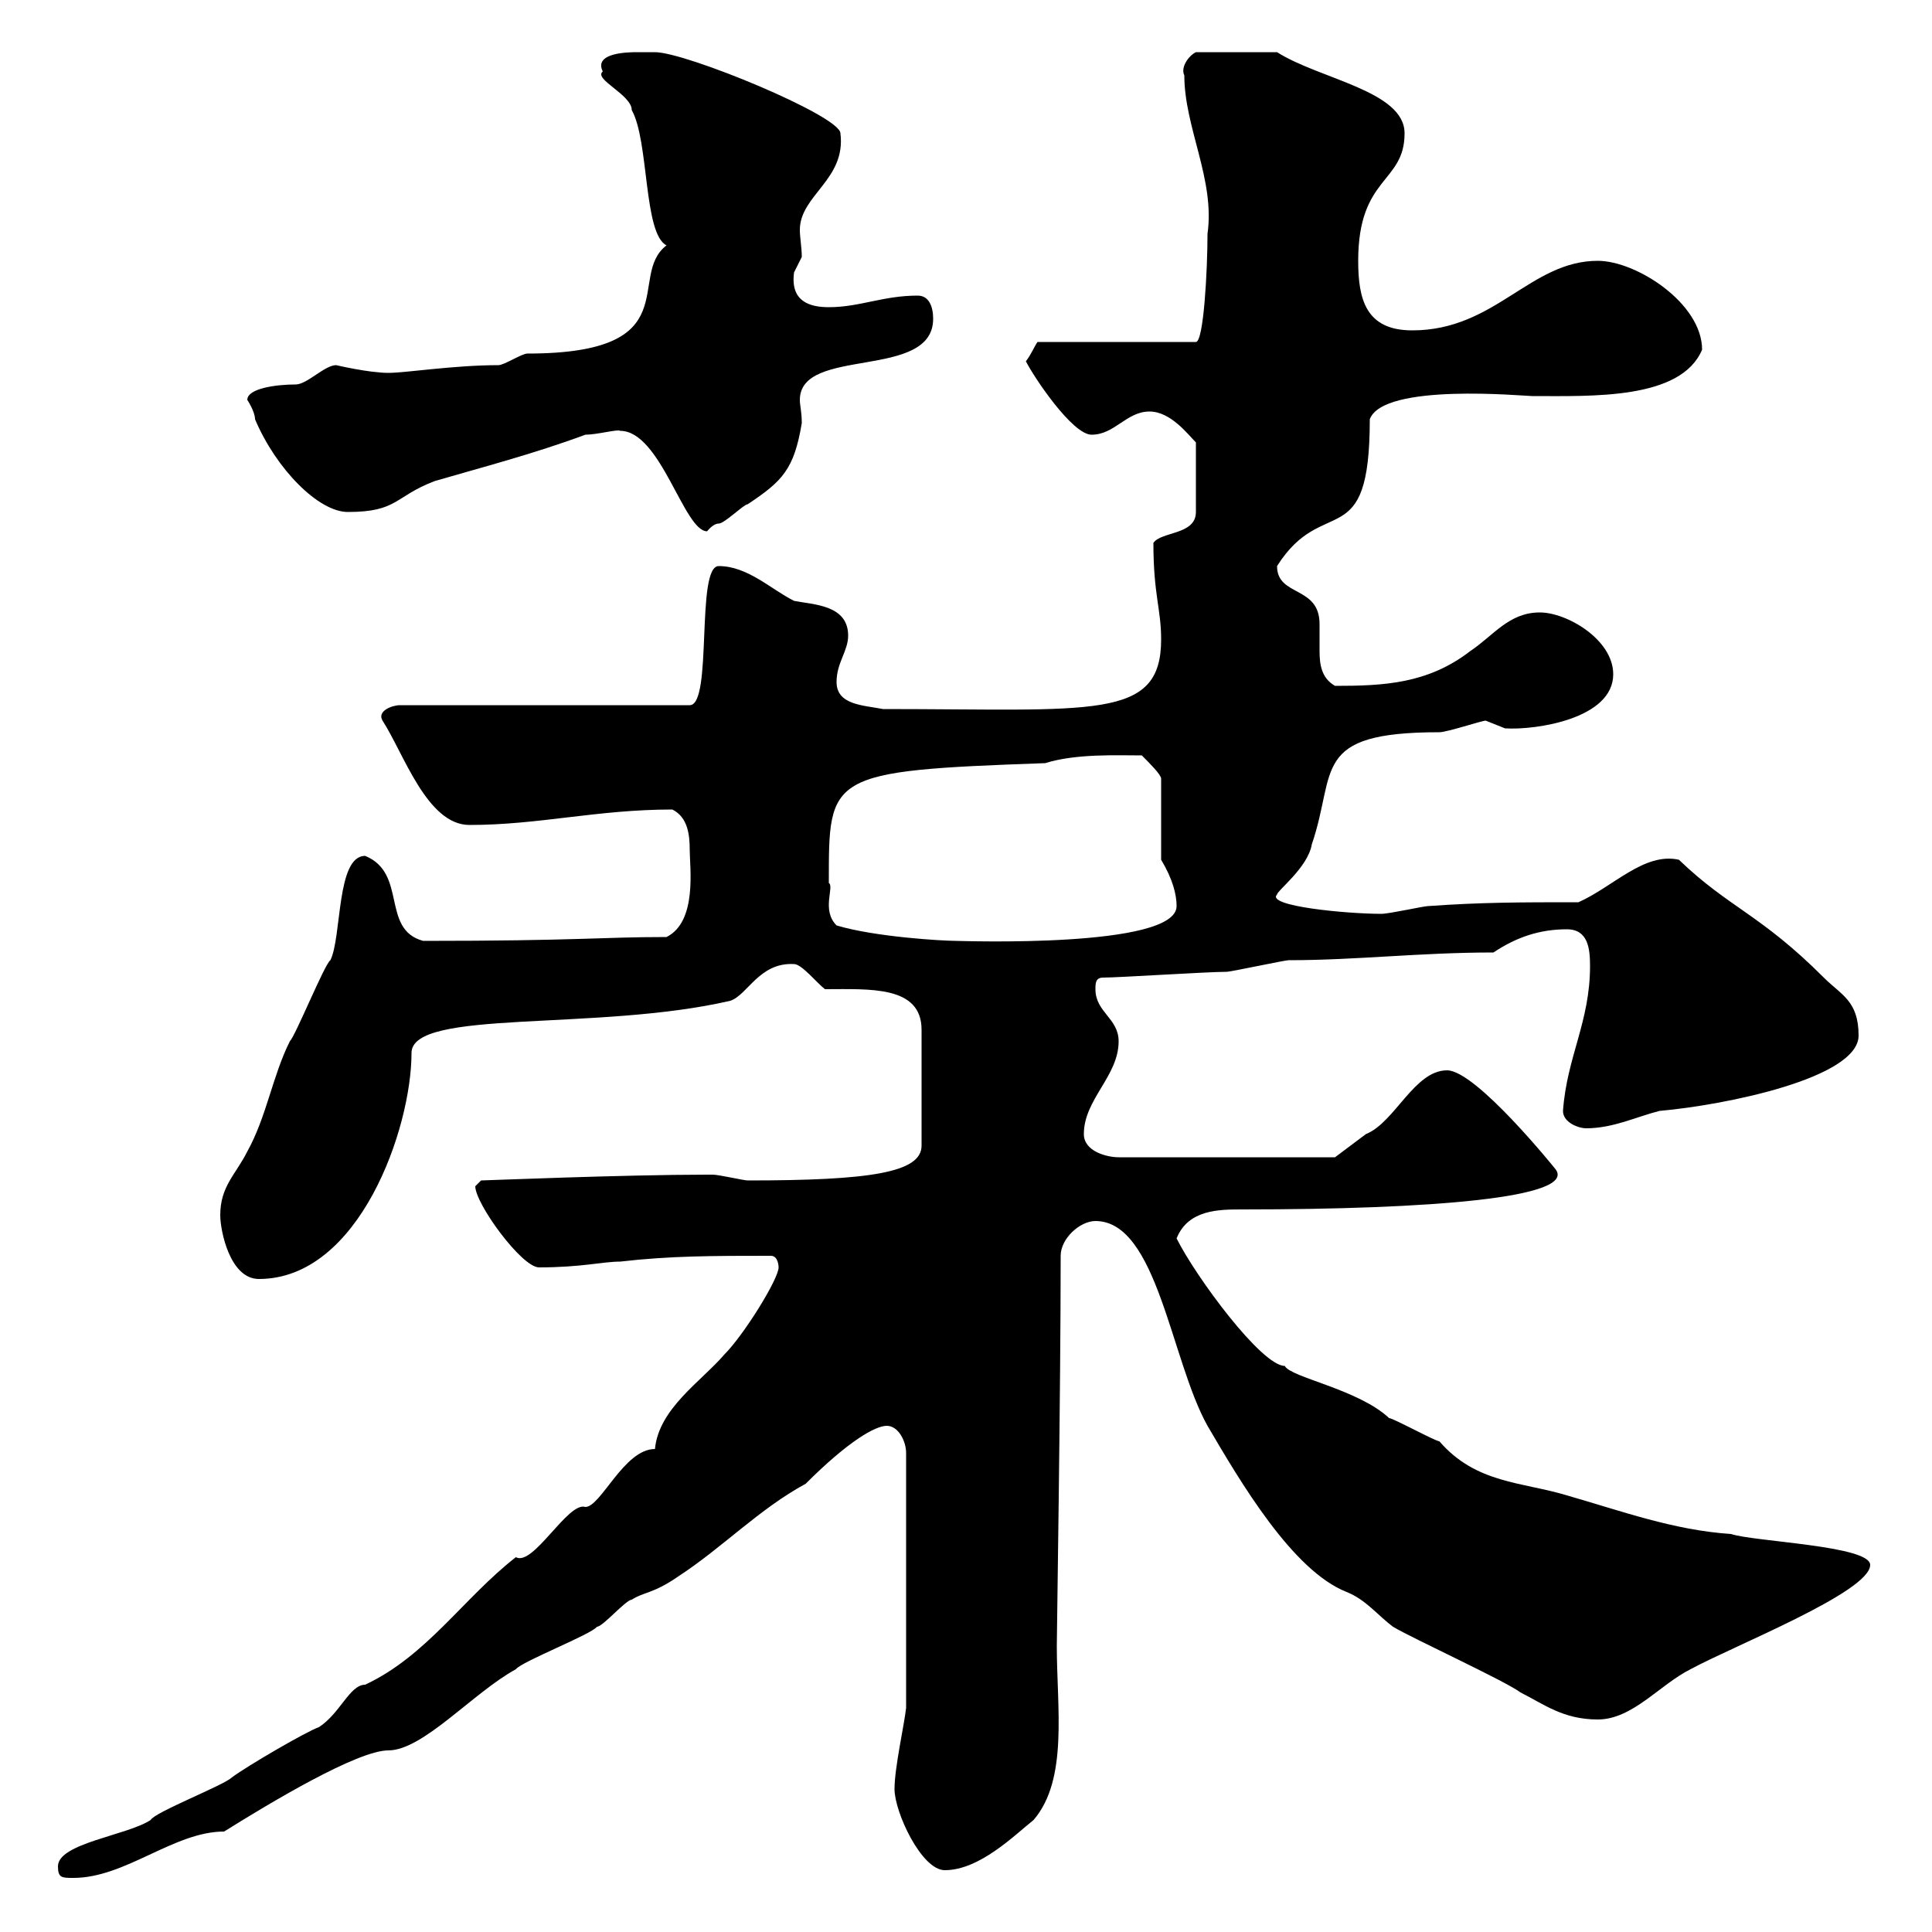 <svg xmlns="http://www.w3.org/2000/svg" xmlns:xlink="http://www.w3.org/1999/xlink" width="300" height="300"><path d="M9 289.80C9 291.60 9.60 291.60 11.40 291.60C19.50 291.60 27 284.40 34.80 284.40C42 279.90 55.50 271.80 60.30 271.80C65.70 271.80 73.50 262.80 80.10 259.20C81 258 91.80 253.80 92.70 252.60C93.60 252.60 97.20 248.40 98.10 248.40C99.90 247.20 101.40 247.50 105.30 244.80C112.20 240.30 117.90 234.30 125.10 230.40C131.70 223.80 135.90 221.40 137.70 221.40C139.50 221.40 140.70 223.80 140.70 225.60L140.70 265.20C140.40 267.90 138.90 274.50 138.90 277.80C138.90 281.40 143.10 290.40 146.70 290.40C152.10 290.40 157.50 285 160.50 282.60C165.90 276.30 164.10 265.20 164.10 255.60C164.10 254.40 164.70 215.70 164.70 195C164.70 192.30 167.70 189.60 170.10 189.60C179.70 189.60 181.80 211.20 187.50 221.40C192.60 230.10 200.70 243.90 209.10 247.20C212.10 248.40 213.90 250.80 216.30 252.60C219.30 254.40 233.70 261 236.10 262.80C239.70 264.60 242.70 267 248.10 267C253.50 267 257.70 261.60 262.50 259.20C269.10 255.60 290.40 247.20 290.40 243C290.40 240 272.40 239.40 268.80 238.20C259.80 237.60 251.70 234.60 243.30 232.20C236.40 230.10 229.20 230.40 223.50 223.80C222.90 223.80 216.30 220.20 215.70 220.20C210.90 215.70 200.40 213.90 199.50 212.10C195.90 212.10 185.70 198.30 182.70 192.30C184.50 187.80 189.30 187.80 192.90 187.80C222 187.80 245.10 186 241.50 181.50C241.50 181.50 229.20 166.20 224.70 166.20C219.60 166.20 216.60 174.30 212.10 176.10C210.90 177 207.30 179.70 207.30 179.70L173.70 179.70C171.90 179.70 168.30 178.80 168.30 176.10C168.30 170.70 173.70 167.10 173.70 161.70C173.70 158.10 170.10 157.20 170.10 153.60C170.10 152.70 170.10 151.80 171.30 151.80C173.70 151.80 187.50 150.90 190.50 150.90C191.10 150.90 199.50 149.10 200.10 149.10C210.60 149.10 220.50 147.90 231.90 147.90C235.50 145.50 239.10 144.30 243.30 144.30C246.60 144.30 246.90 147.30 246.90 150C246.90 158.70 243.30 164.10 242.70 172.50C242.70 174.30 245.10 175.20 246.30 175.20C250.50 175.20 254.10 173.40 257.70 172.50C267.90 171.60 288.60 167.40 288.60 160.80C288.60 155.40 285.90 154.50 283.20 151.80C273.30 141.90 268.50 141 260.70 133.50C255.30 132.30 250.50 137.70 245.10 140.10C236.10 140.10 230.10 140.10 221.70 140.70C221.10 140.70 215.70 141.90 214.50 141.90C209.10 141.90 196.50 140.70 198.30 138.90C198.30 138.30 203.10 134.70 203.70 131.10C207.60 119.70 203.40 113.70 223.50 113.70C224.70 113.70 230.10 111.90 230.70 111.90C230.70 111.90 233.70 113.10 233.70 113.10C238.50 113.40 250.50 111.60 250.50 104.70C250.50 99.30 243.30 95.10 239.10 95.10C234.30 95.10 231.90 98.70 228.30 101.10C221.70 106.20 214.80 106.50 207.30 106.50C205.20 105.30 204.90 103.20 204.90 101.10C204.90 99.60 204.90 98.10 204.90 96.90C204.90 90.90 198.30 92.70 198.30 87.90C205.50 76.50 212.70 86.40 212.70 65.10C214.80 59.40 236.70 61.50 237.90 61.50C247.20 61.50 261 62.10 264.30 54.30C264.30 47.10 254.10 40.50 248.10 40.50C237.60 40.50 232.20 51.30 219.30 51.30C212.10 51.30 210.90 46.50 210.90 40.50C210.90 27.30 218.10 28.50 218.10 20.70C218.10 14.10 204.90 12.30 198.30 8.10L185.70 8.10C184.50 8.70 183.30 10.50 183.90 11.70C183.90 19.80 188.70 27.90 187.50 36.30C187.50 42 186.90 53.10 185.70 53.10L161.10 53.10C160.50 54 160.20 54.90 159.30 56.10C160.50 58.50 166.50 67.50 169.50 67.50C173.10 67.50 174.90 63.90 178.50 63.90C181.80 63.90 184.50 67.50 185.70 68.70L185.70 79.50C185.70 83.10 180.30 82.50 179.10 84.30C179.10 92.40 180.30 94.50 180.30 99.30C180.30 111.90 169.80 110.10 137.10 110.10C134.10 109.50 129.90 109.50 129.90 105.90C129.90 102.90 131.70 101.10 131.70 98.70C131.70 93.90 126.30 93.90 123.30 93.30C119.70 91.50 116.10 87.90 111.60 87.90C108 87.90 110.70 109.50 107.10 109.50L62.10 109.50C60.90 109.50 58.50 110.40 59.40 111.90C62.70 117 66.30 128.10 72.90 128.10C83.70 128.10 92.70 125.70 104.40 125.70C106.80 126.90 107.10 129.60 107.10 132C107.10 134.70 108.30 143.10 103.50 145.50C93.30 145.50 89.70 146.10 65.70 146.10C59.10 144.30 63.30 135.60 56.70 132.90C52.20 132.90 53.10 145.50 51.30 149.10C50.40 149.70 45.90 160.80 45 161.70C42.30 167.10 41.40 173.40 38.40 178.80C36.60 182.40 34.20 184.20 34.20 188.70C34.20 191.10 35.70 198.60 40.20 198.60C55.80 198.60 63.90 175.20 63.90 163.50C63.90 156.60 92.70 160.20 113.40 155.40C116.10 154.50 117.90 149.40 123.30 149.70C124.50 149.70 126.90 152.70 128.10 153.60C135 153.60 143.10 153 143.10 159.90L143.10 177.90C143.10 182.10 135 183.30 116.10 183.30C115.50 183.30 111.60 182.40 110.70 182.40C109.80 182.40 109.80 182.40 109.80 182.40C96.90 182.40 75.30 183.30 74.70 183.30C74.70 183.30 73.80 184.20 73.80 184.20C73.80 186.90 81 196.80 83.70 196.80C90.30 196.80 93.60 195.90 96.30 195.90C104.10 195 110.70 195 119.70 195C120.90 195 120.90 196.80 120.90 196.80C120.90 198.60 115.50 207.30 112.50 210.30C108.90 214.50 102.30 218.70 101.70 225C96.90 225 93.30 234 90.90 234C88.20 233.10 82.80 243.30 80.10 241.80C72 248.10 66.30 257.10 56.70 261.60C54.30 261.60 52.80 266.10 49.50 268.20C47.70 268.80 38.40 274.20 36 276C34.80 277.20 24 281.40 23.40 282.60C19.80 285 9 286.20 9 289.80ZM129.90 143.70C127.50 141.30 129.60 137.70 128.70 137.10C128.70 120.30 128.40 119.70 162.30 118.50C167.10 117 173.40 117.30 177.30 117.30C178.50 118.50 180.30 120.30 180.30 120.90L180.30 133.50C182.10 136.50 182.70 138.90 182.70 140.70C182.70 147.30 149.10 146.10 148.50 146.10C146.40 146.10 135.90 145.50 129.90 143.70ZM96.30 66.90C102.60 66.90 106.20 82.50 109.80 82.50C109.80 82.50 110.70 81.30 111.60 81.30C112.50 81.30 115.50 78.30 116.10 78.30C121.50 74.70 123.30 72.90 124.50 65.70C124.50 63.90 124.20 63 124.20 62.10C124.20 53.70 144.90 59.10 144.90 49.50C144.90 47.70 144.30 45.90 142.50 45.90C137.10 45.90 133.50 47.70 128.70 47.70C125.70 47.70 122.70 46.80 123.30 42.30C123.30 42.30 124.50 39.90 124.50 39.90C124.50 38.40 124.20 36.90 124.20 35.70C124.20 30.30 131.40 27.90 130.50 20.70C130.50 18 106.50 8.10 101.70 8.10C101.70 8.10 99.90 8.10 99 8.10C97.80 8.10 92.10 8.10 93.60 11.10C92.10 12.30 98.10 14.70 98.10 17.10C100.80 21.90 99.90 36.30 103.50 38.10C97.20 42.90 107.10 54.90 81.90 54.90C81 54.90 78.30 56.70 77.40 56.70C70.50 56.70 63 57.90 60.30 57.90C57.30 57.90 52.20 56.70 52.20 56.70C50.40 56.70 47.70 59.70 45.90 59.70C42.90 59.70 38.40 60.30 38.40 62.10C38.40 62.10 39.60 63.90 39.60 65.10C42.90 72.90 49.50 79.50 54 79.50C61.80 79.50 61.20 77.10 67.50 74.70C74.70 72.60 82.80 70.50 90.90 67.50C92.70 67.50 96 66.60 96.30 66.90Z"/></svg>
